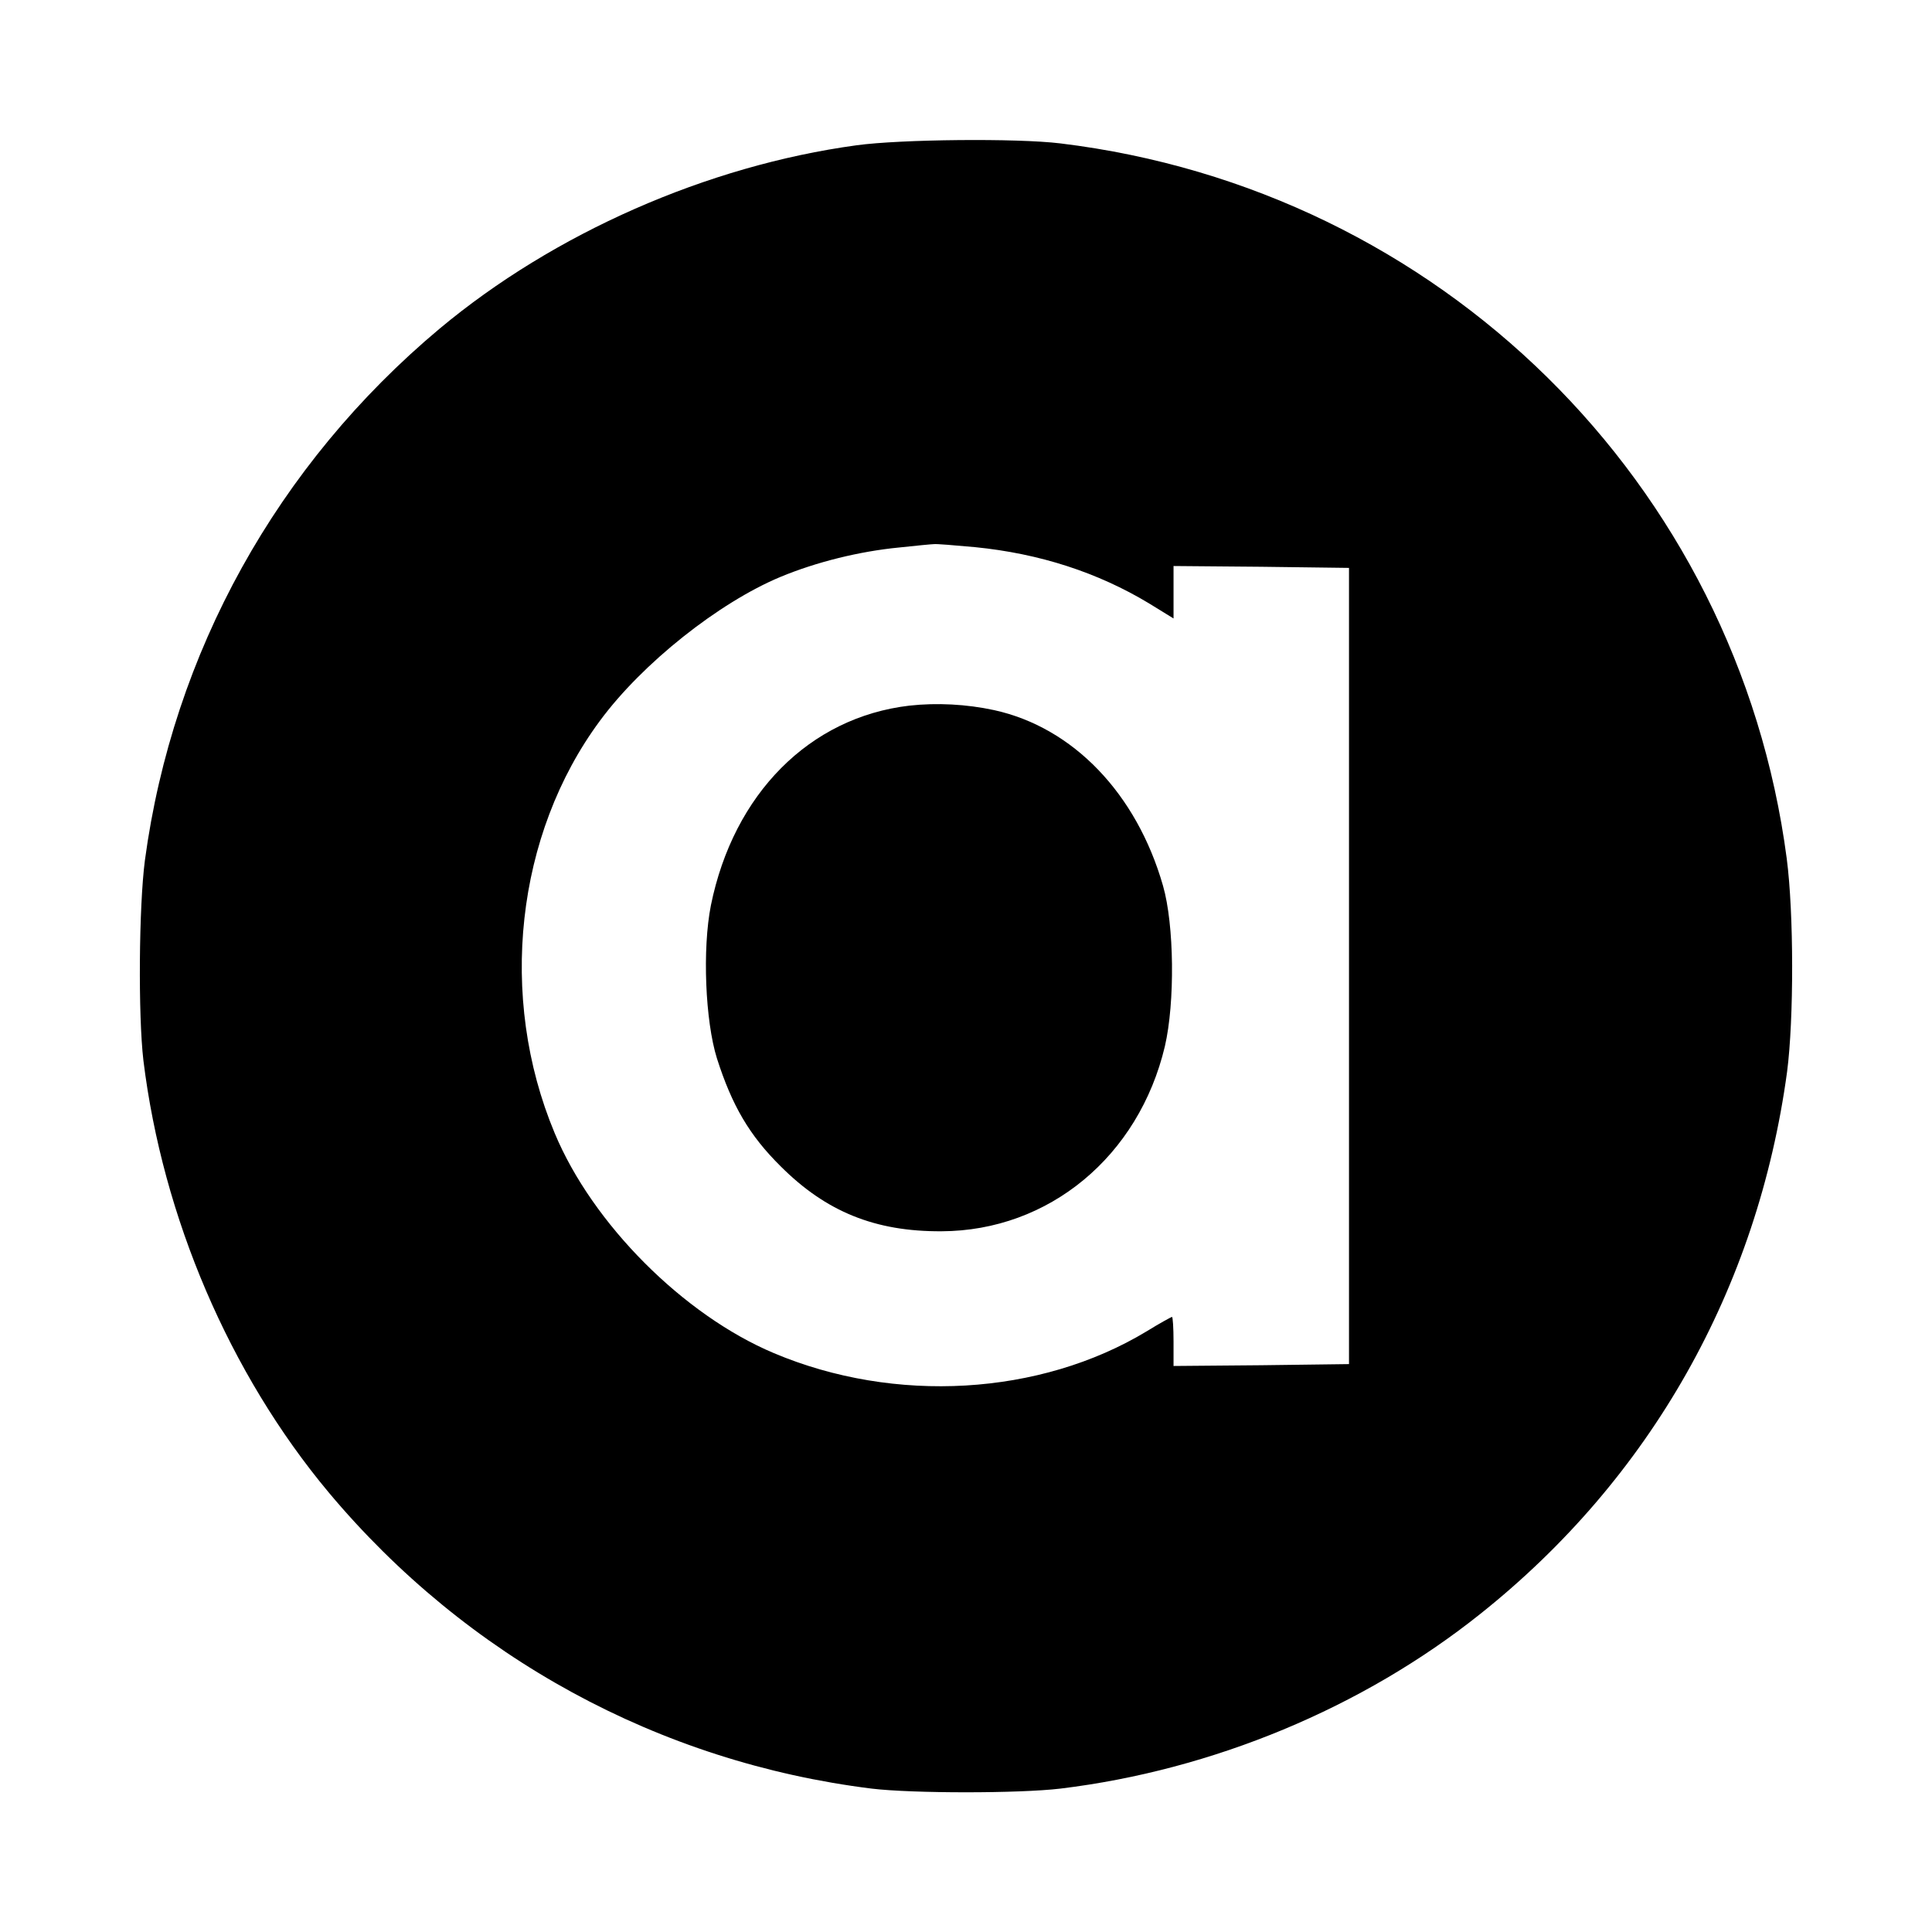 <?xml version="1.0" standalone="no"?>
<!DOCTYPE svg PUBLIC "-//W3C//DTD SVG 20010904//EN"
 "http://www.w3.org/TR/2001/REC-SVG-20010904/DTD/svg10.dtd">
<svg version="1.0" xmlns="http://www.w3.org/2000/svg"
 width="512pt" height="512pt" viewBox="0 0 512 512"
 preserveAspectRatio="xMidYMid meet">
<g transform="translate(0,512) scale(0.1,-0.1)"
fill="#000000" stroke="none">
<path d="M2270 4735 c-396 -54 -802 -233 -1105 -486 -430 -360 -707 -859 -781
-1409 -16 -123 -18 -410 -4 -530 51 -416 228 -830 491 -1145 366 -437 876
-715 1439 -785 108 -13 391 -13 500 0 404 49 801 214 1113 463 451 359 735
862 813 1437 18 139 18 420 -1 565 -131 996 -920 1773 -1925 1895 -115 14
-423 11 -540 -5z m314 -1065 c171 -17 325 -67 461 -149 l65 -40 0 70 0 69 233
-2 232 -3 0 -1055 0 -1055 -232 -3 -233 -2 0 65 c0 36 -2 65 -4 65 -2 0 -33
-17 -67 -38 -283 -171 -668 -193 -988 -58 -240 101 -481 343 -581 583 -151
361 -103 792 120 1093 112 152 315 313 478 381 96 40 211 68 314 78 46 5 88 9
93 9 6 1 54 -3 109 -8z"/>
<path d="M2410 3250 c-265 -31 -466 -234 -526 -529 -23 -116 -15 -307 16 -406
40 -125 86 -204 169 -286 120 -120 250 -173 426 -172 285 1 523 199 592 490
27 116 25 322 -5 426 -70 244 -238 419 -447 465 -74 16 -152 20 -225 12z"/>
</g>
</svg>
